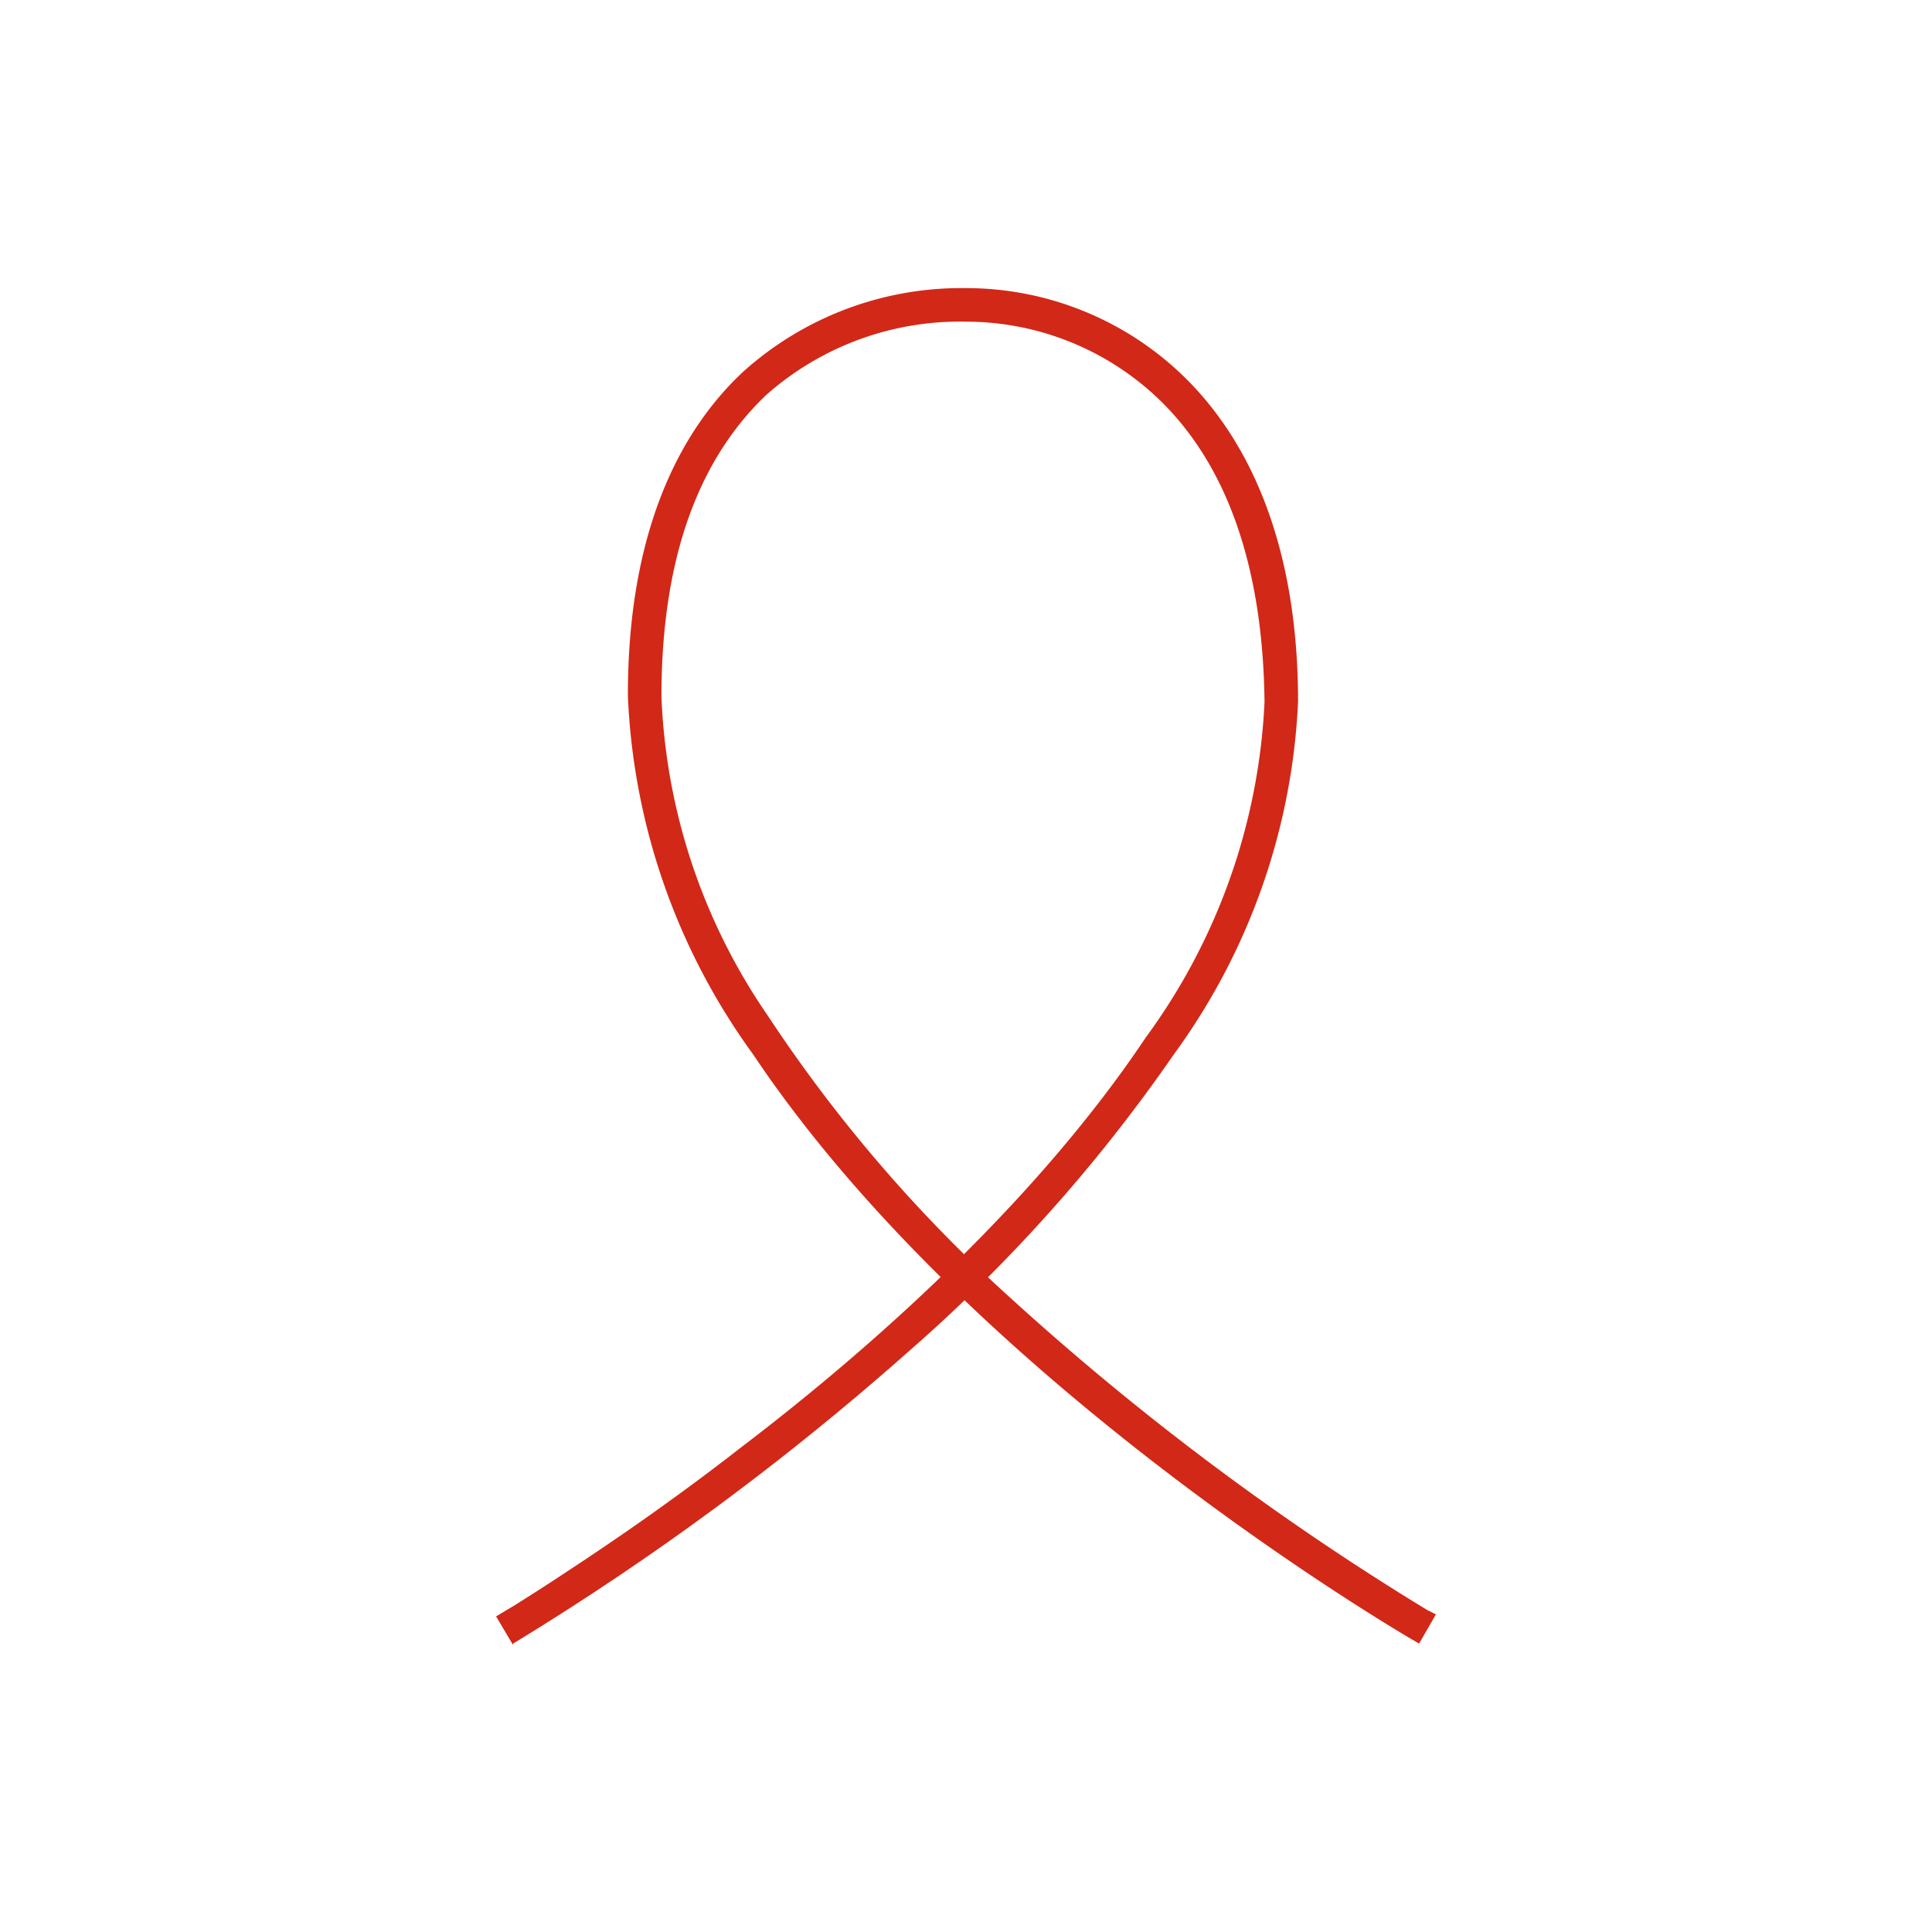<?xml version="1.0" encoding="UTF-8"?>
<svg xmlns="http://www.w3.org/2000/svg" id="Layer_1" data-name="Layer 1" viewBox="0 0 57.6 57.6">
  <defs>
    <style>.cls-1{fill:#D22817;}</style>
  </defs>
  <path class="cls-1" d="M15.3,49A82.09,82.09,0,0,0,27,40.37a47.89,47.89,0,0,0,8-8.94A19.3,19.3,0,0,0,38.7,20.92c0-4.58-1.39-7.7-3.35-9.64A9.31,9.31,0,0,0,28.8,8.59a9.73,9.73,0,0,0-6.63,2.48c-2,1.86-3.46,4.94-3.45,9.69a19.55,19.55,0,0,0,3.73,10.67C29.12,41.41,42.28,49,42.31,49l.5-.87L42.55,48a80.89,80.89,0,0,1-12.42-9.3,43.79,43.79,0,0,1-7.24-8.42,18,18,0,0,1-3.17-9.51c0-4.56,1.35-7.31,3.13-9A8.71,8.71,0,0,1,28.8,9.59,8.32,8.32,0,0,1,34.65,12c1.74,1.73,3,4.54,3.05,8.93a18.33,18.33,0,0,1-3.54,10c-3.2,4.79-8,9.13-12.09,12.24-2,1.56-3.85,2.82-5.16,3.68-.66.44-1.19.77-1.55,1l-.57.34.51.86Z"></path>
</svg>
